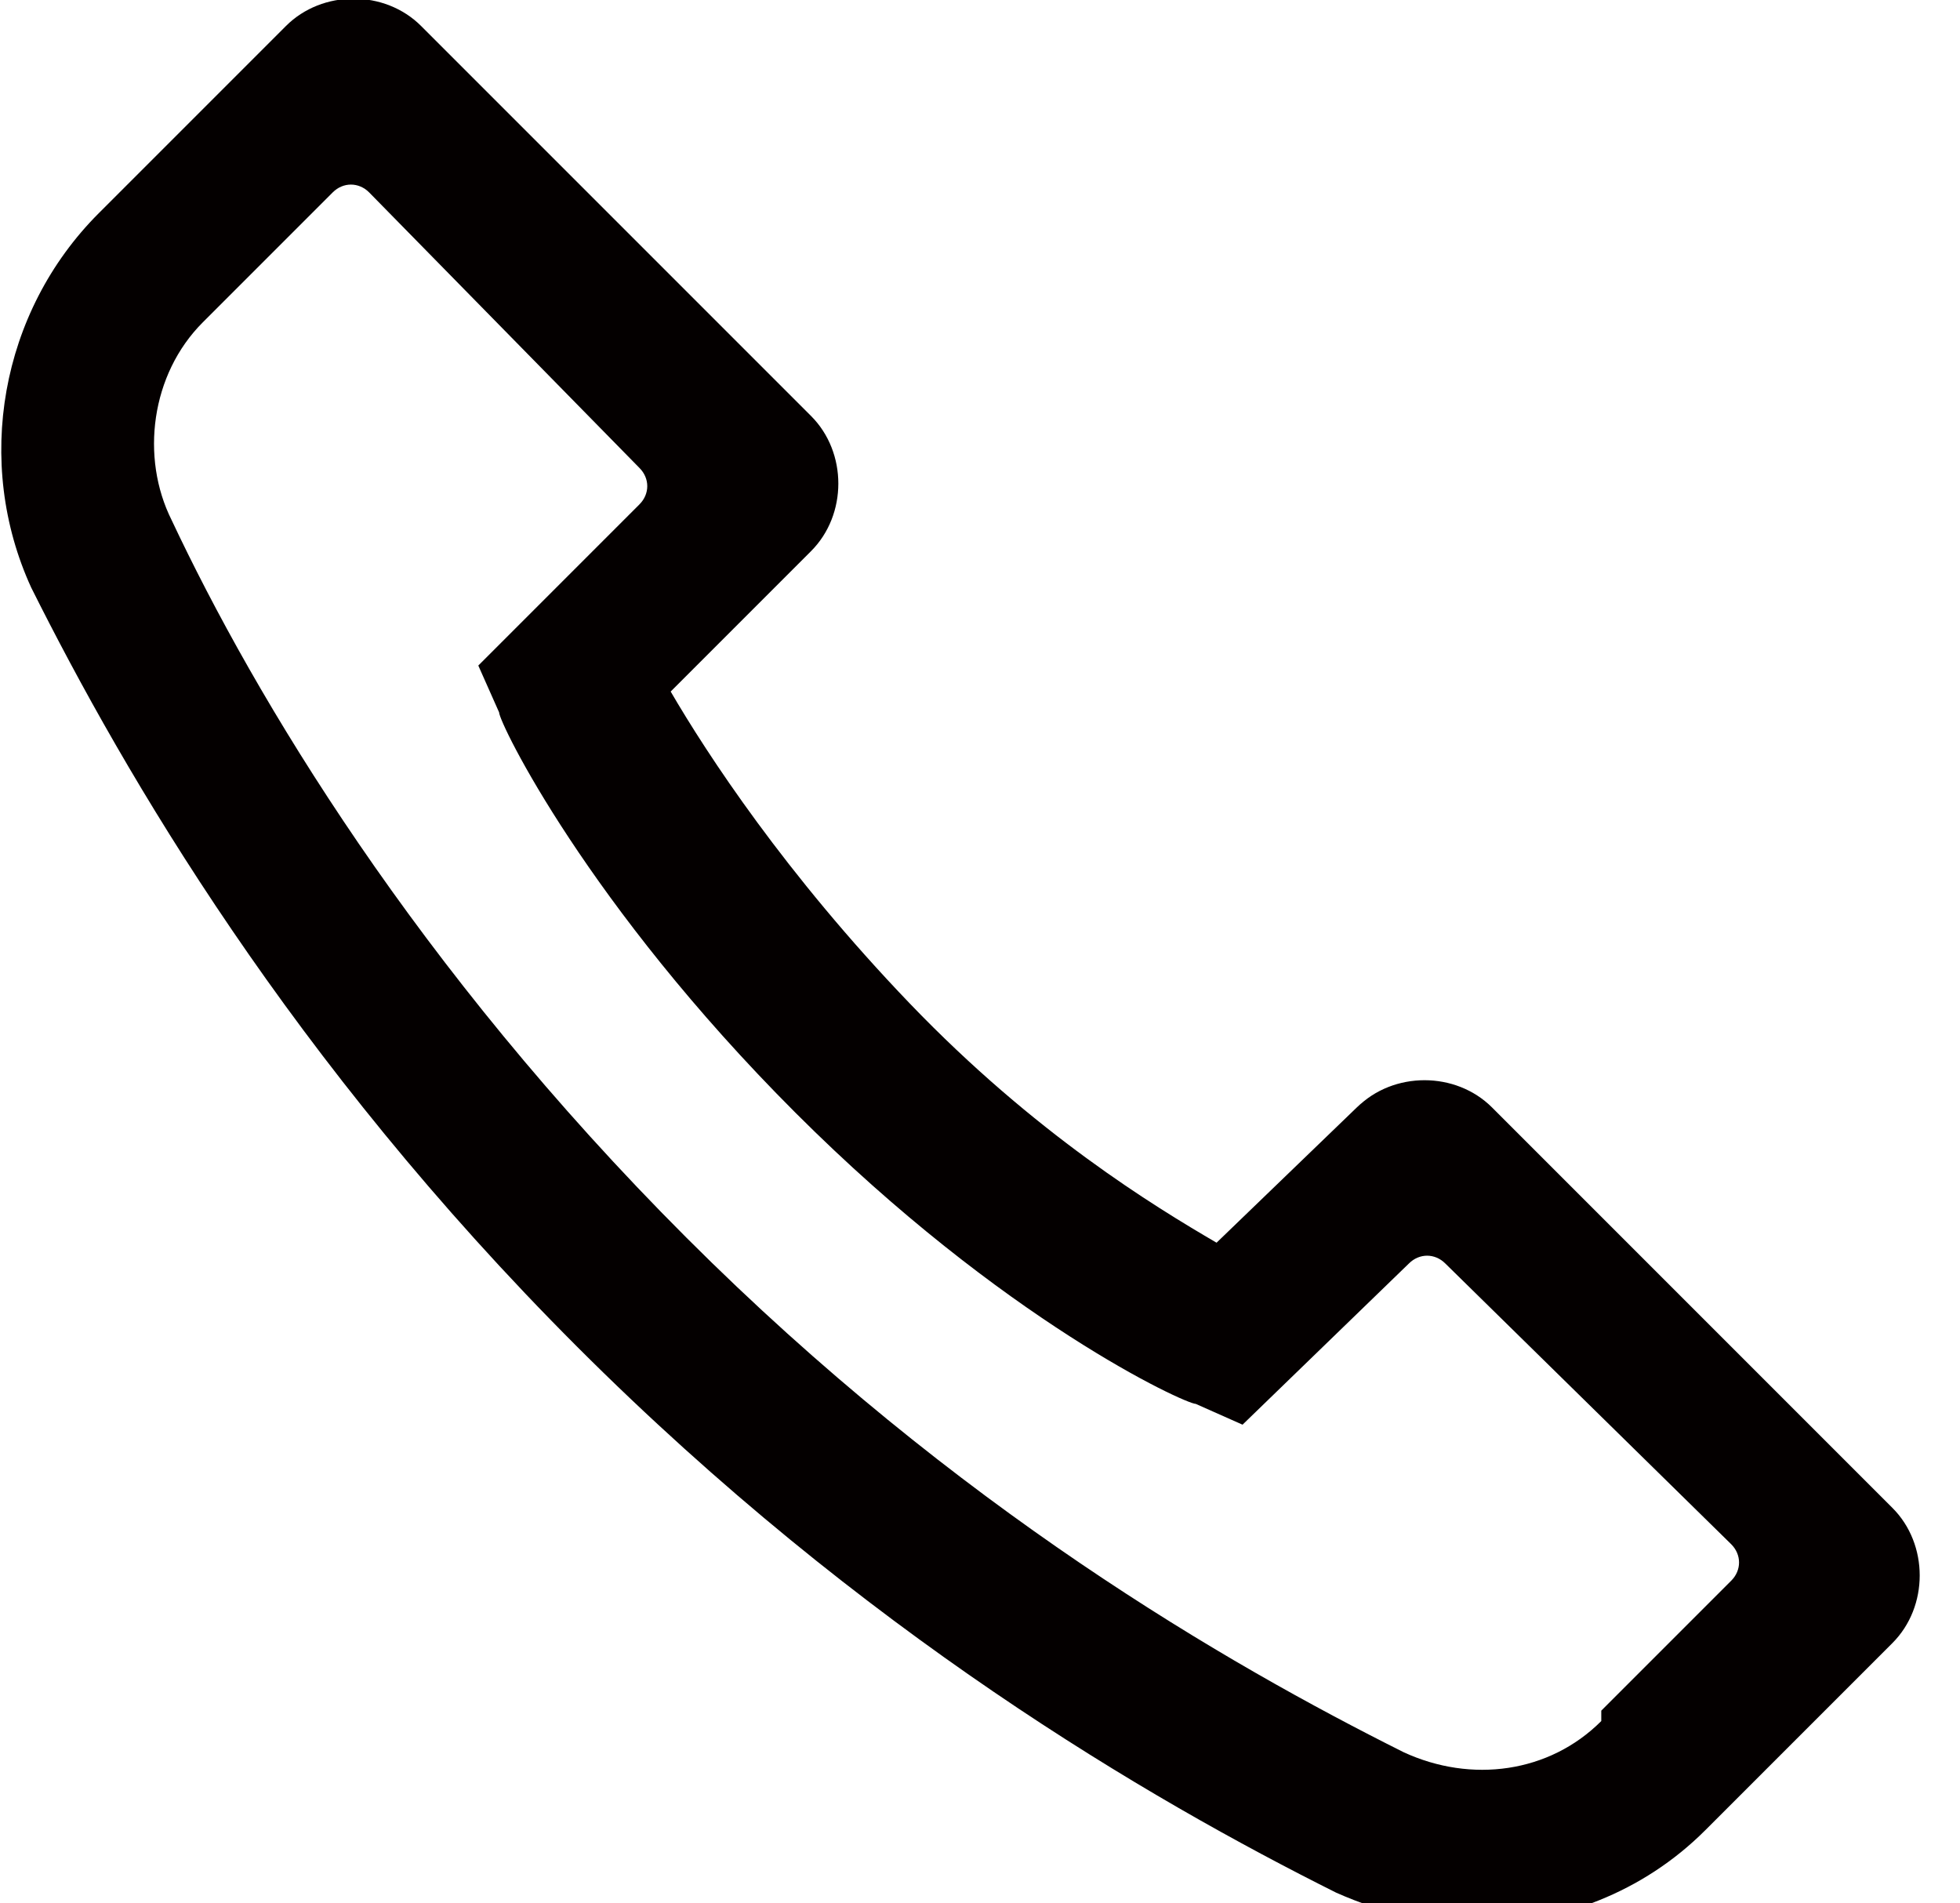 <?xml version="1.0" encoding="UTF-8"?>
<svg id="_レイヤー_1" data-name="レイヤー_1" xmlns="http://www.w3.org/2000/svg" version="1.1" viewBox="0 0 37.7 36.6">
  <!-- Generator: Adobe Illustrator 29.6.1, SVG Export Plug-In . SVG Version: 2.1.1 Build 9)  -->
  <defs>
    <style>
      .st0 {
        fill: #040000;
        fill-rule: evenodd;
      }
    </style>
  </defs>
  <path class="st0" d="M30.8,33.1c-1,1-2.5,1.2-3.8.6-3.4-1.7-8.6-4.7-13.8-9.9-5.2-5.2-8.3-10.4-9.9-13.8-.6-1.2-.4-2.8.6-3.8l2.5-2.5c.2-.2.5-.2.7,0l5.2,5.3c.2.2.2.5,0,.7l-3.1,3.1.4.9c0,.2,1.7,3.7,5.7,7.7,4,4,7.5,5.6,7.7,5.6l.9.4,3.2-3.1c.2-.2.5-.2.7,0l5.5,5.4c.2.2.2.5,0,.7l-2.5,2.5ZM26.2,21.2l-2.8,2.7c-1.2-.7-3.5-2.1-5.9-4.6s-3.9-4.8-4.6-6l2.7-2.7c.7-.7.7-1.9,0-2.6L8.1.5c-.7-.7-1.9-.7-2.6,0l-3.6,3.6C0,6-.5,8.9.6,11.3c1.8,3.6,5,9.1,10.5,14.6,5.5,5.5,11,8.7,14.6,10.5.9.4,1.8.6,2.7.6,1.6,0,3.2-.6,4.4-1.8l3.6-3.6c.7-.7.7-1.9,0-2.6l-7.7-7.7c-.7-.7-1.9-.7-2.6,0Z"/>
</svg>